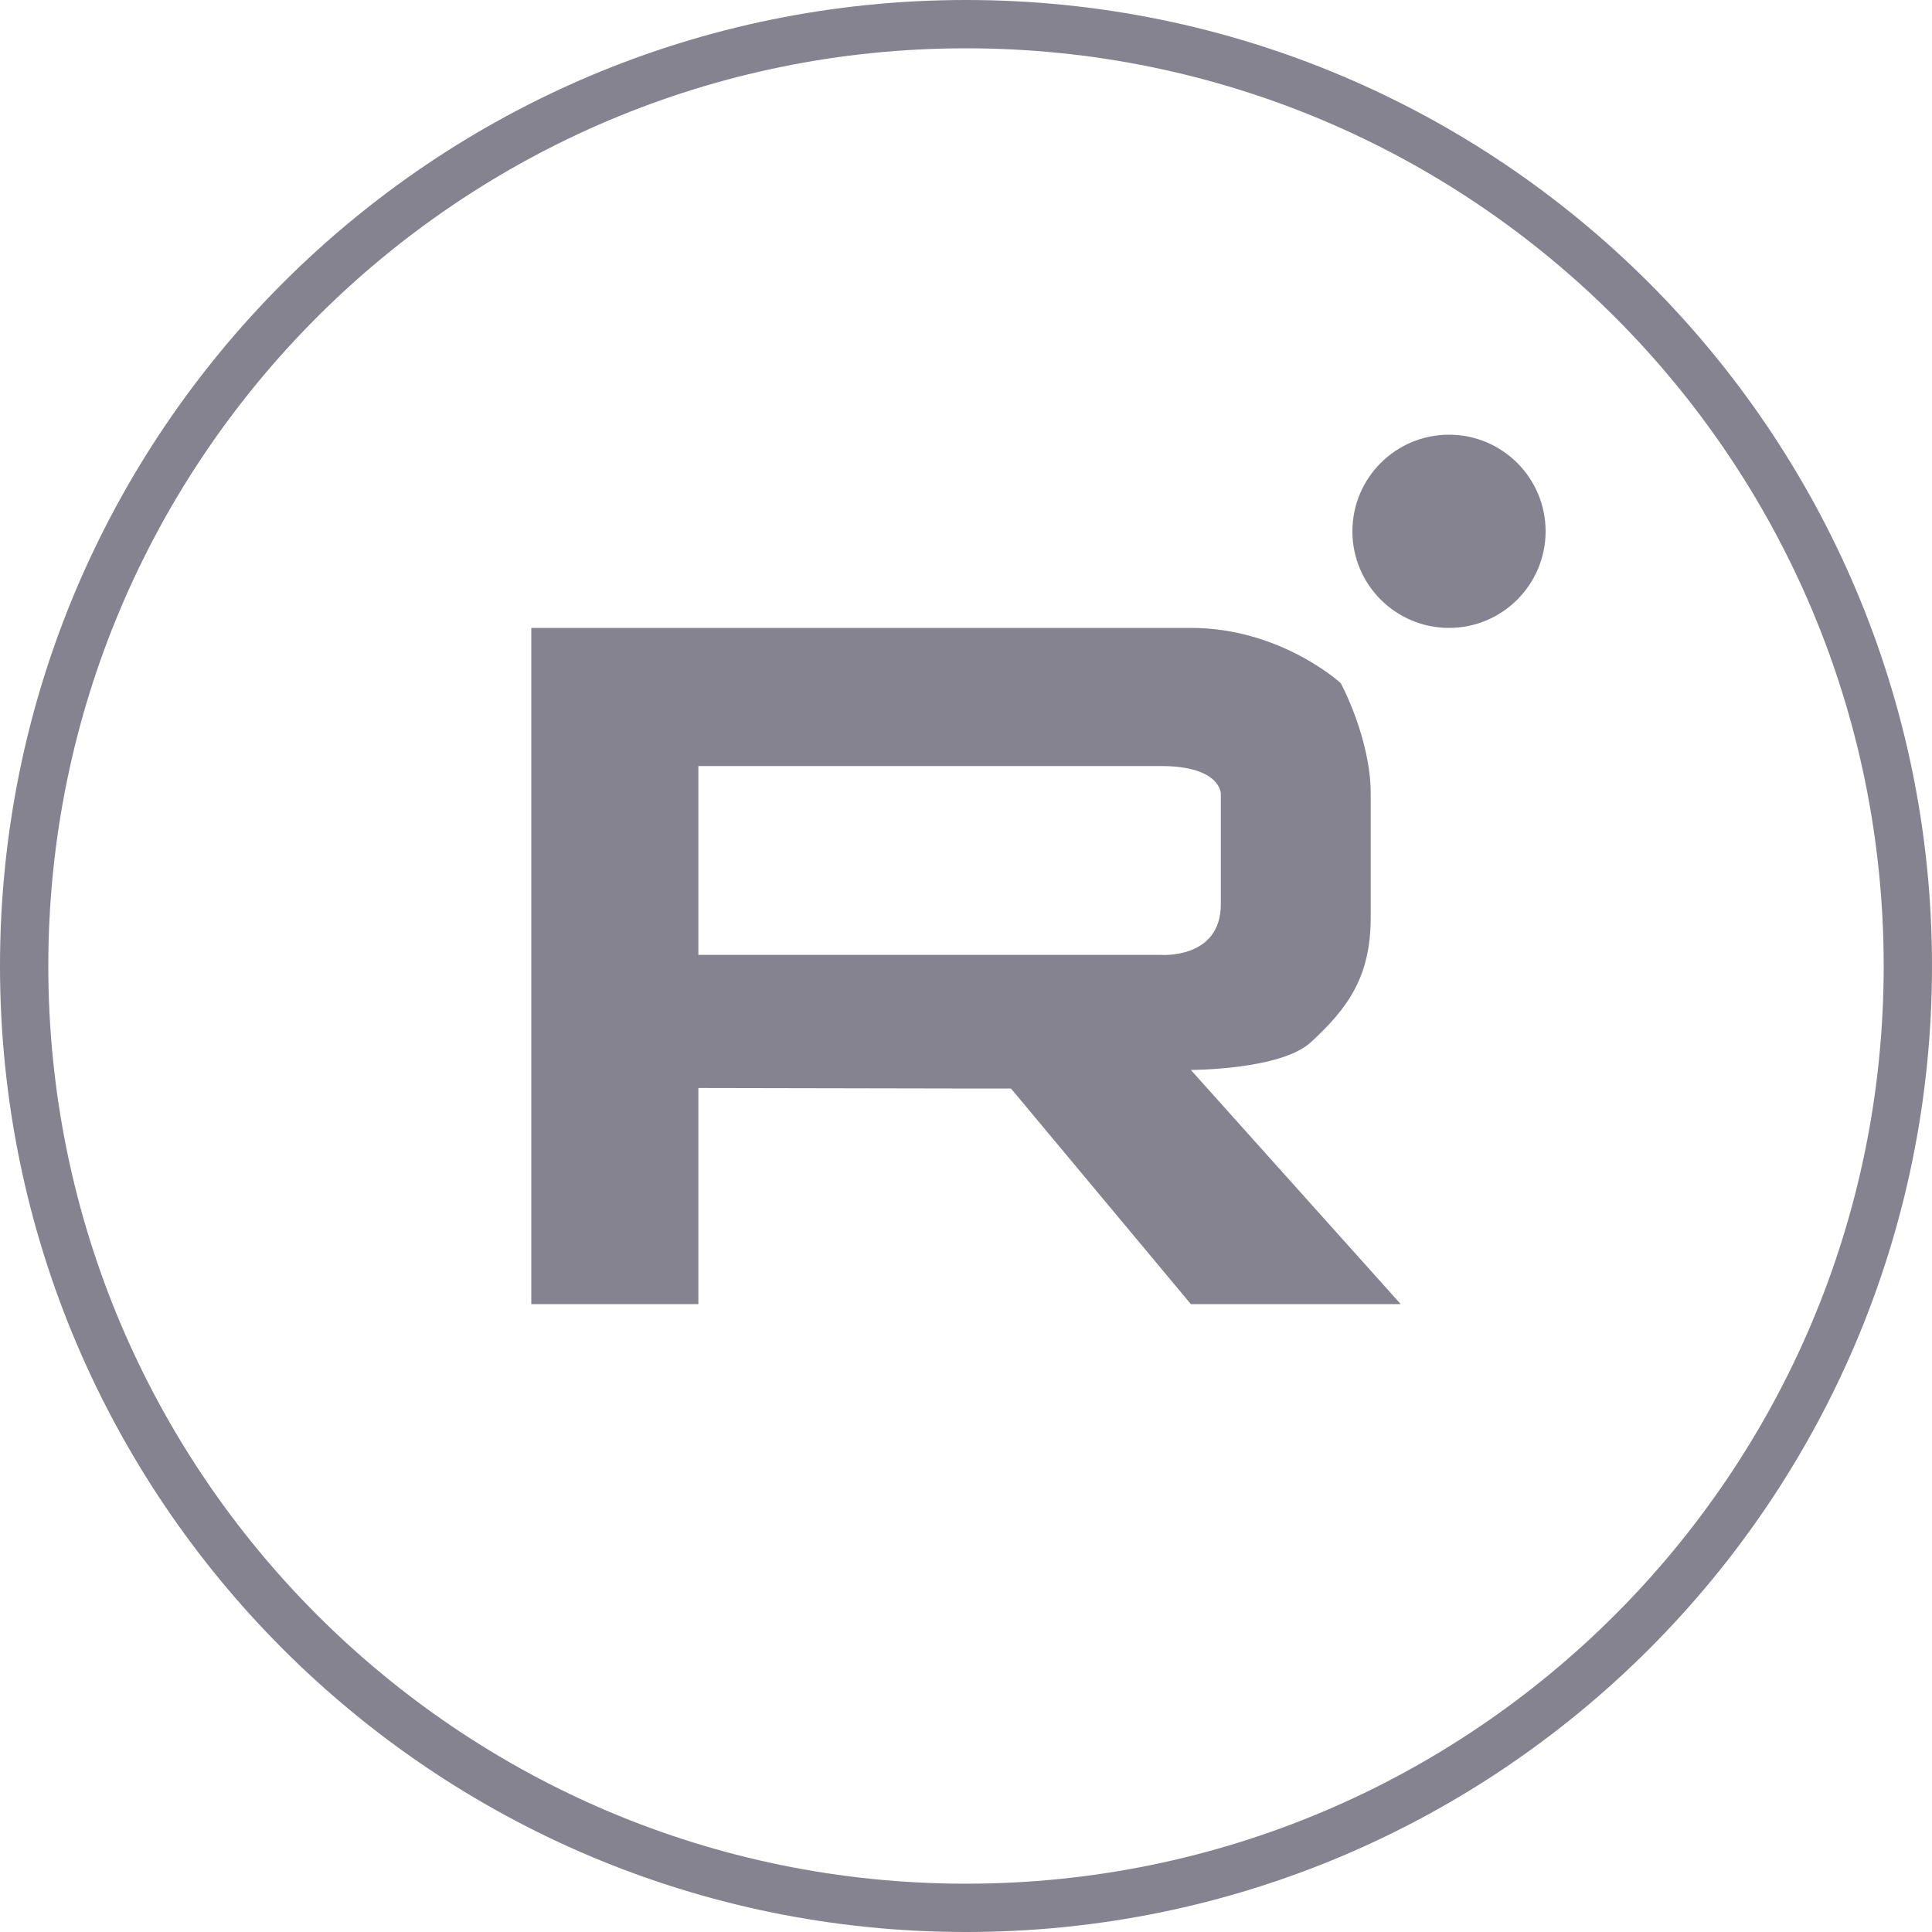 <svg width="40" height="40" viewBox="0 0 40 40" fill="none" xmlns="http://www.w3.org/2000/svg">
<path d="M20 0.5C30.77 0.5 39.5 9.23 39.5 20C39.5 30.77 30.77 39.5 20 39.5C9.23 39.5 0.5 30.77 0.5 20C0.5 9.23 9.23 0.5 20 0.5Z" stroke="#84838F"/>
<path d="M11 13H19.69C20.999 13 22.793 13 24.655 13C26.517 13 27.759 14.144 27.759 14.144C27.759 14.144 28.379 15.288 28.379 16.432V17.576V18.992C28.379 20.218 27.915 20.865 27.138 21.58C26.517 22.152 24.655 22.152 24.655 22.152L29 27H24.655L20.931 22.536H19.696L14.459 22.526V27H11V13ZM19.761 19.77C20.416 19.77 24.035 19.77 24.035 19.77C24.035 19.77 25.276 19.864 25.276 18.72V16.432C25.276 16.432 25.276 15.86 24.035 15.86C24.035 15.86 21.006 15.86 19.69 15.86H14.459V19.77H19.761Z" fill="#84838F"/>
<circle cx="30" cy="11" r="2" fill="#84838F"/>
</svg>
